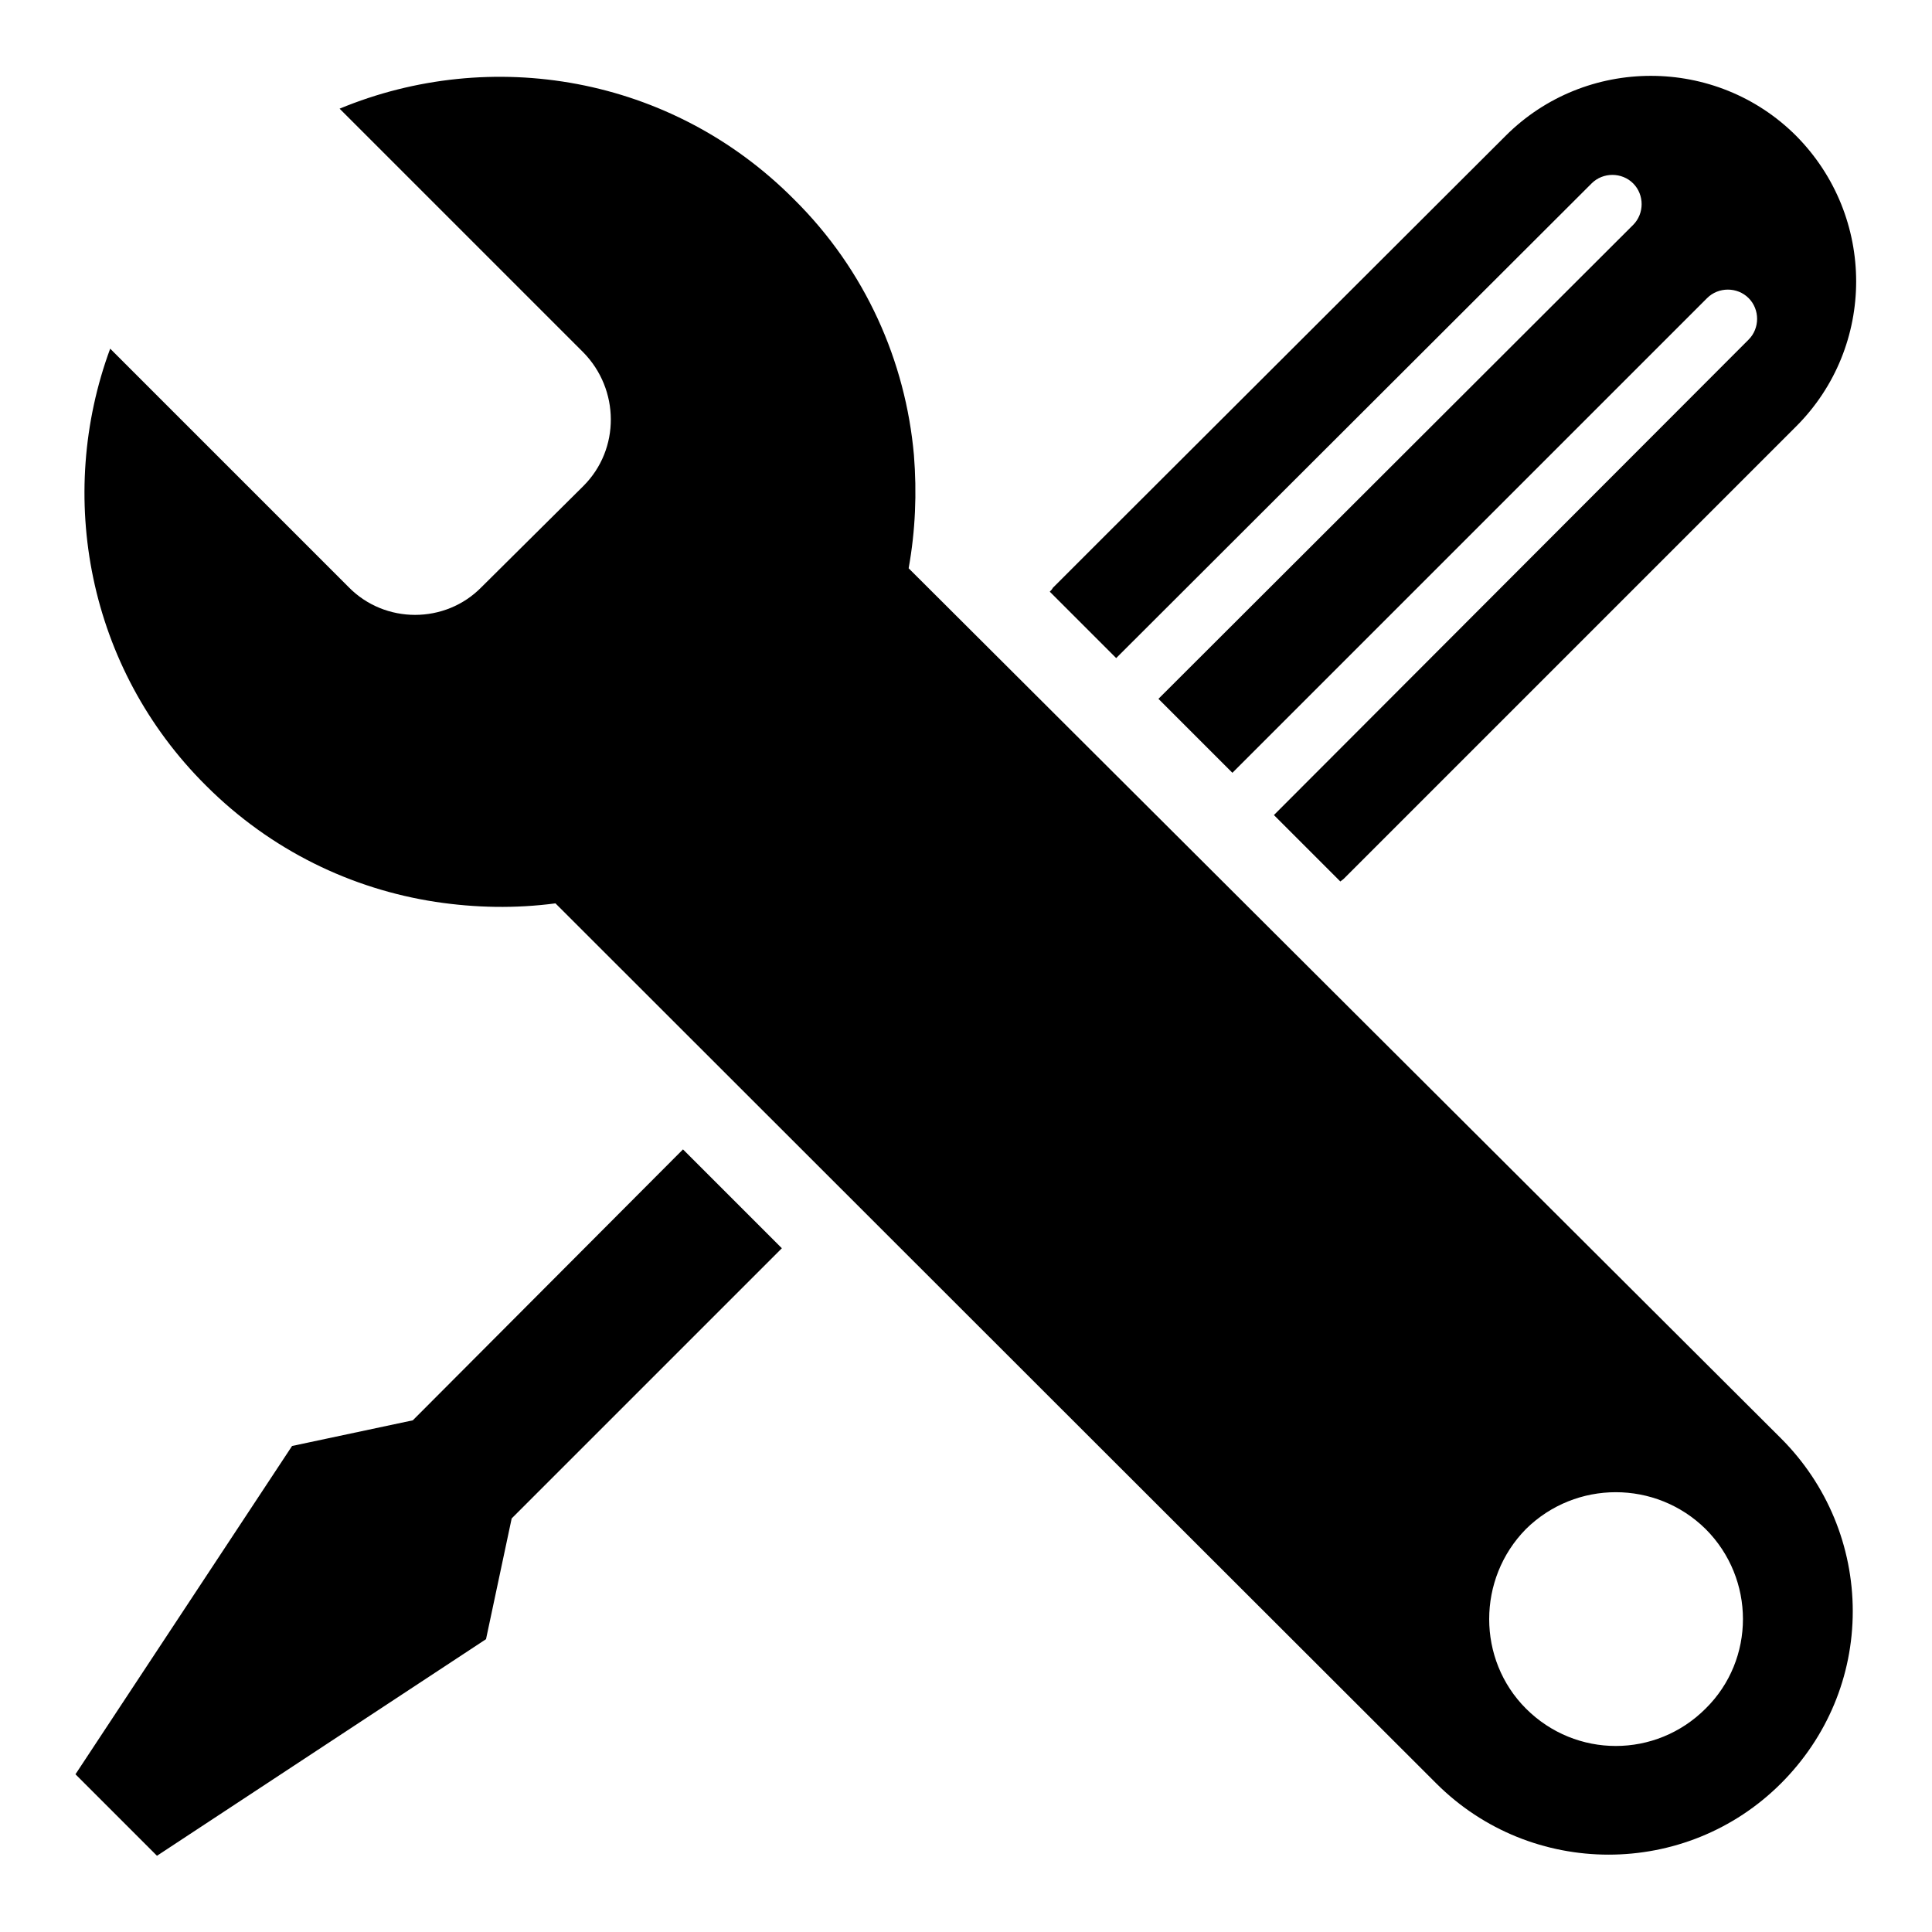 <?xml version="1.0" encoding="utf-8"?>
<!-- Svg Vector Icons : http://www.onlinewebfonts.com/icon -->
<!DOCTYPE svg PUBLIC "-//W3C//DTD SVG 1.1//EN" "http://www.w3.org/Graphics/SVG/1.1/DTD/svg11.dtd">
<svg version="1.1" xmlns="http://www.w3.org/2000/svg" xmlns:xlink="http://www.w3.org/1999/xlink" x="0px" y="0px" viewBox="0 0 256 256" enable-background="new 0 0 256 256" xml:space="preserve">
<g><g><path fill="#000000" d="M54.7,188.2l-16,3.4L10,235.1l5.4,5.4l5.4,5.4l43.6-28.7l3.4-16l35.8-35.8l-13.1-13.1L54.7,188.2L54.7,188.2z M210.9,24.3c1.5-1.5,4-1.5,5.5,0c1.5,1.5,1.5,4,0,5.5l-62.9,62.8l9.8,9.8l62.9-62.9c1.5-1.5,4-1.5,5.5,0c1.5,1.5,1.5,4,0,5.5L168.8,108l8.8,8.8c0.1-0.1,0.3-0.2,0.5-0.4l6.6-6.6l0,0L238,56.5c10.6-10.6,10.6-27.8,0-38.5c-10.6-10.6-27.9-10.6-38.5,0l-53,52.9l-7,7c-0.1,0.2-0.2,0.3-0.4,0.5l8.8,8.8L210.9,24.3L210.9,24.3z M120.4,75.3c0.9-5,1.1-10,0.7-15c-1.1-12.4-6.4-24.5-15.9-33.9C88.9,10,65,6.1,45,14.4l32.3,32.3c4.8,4.9,4.9,12.8,0,17.7L63.8,77.8c-4.8,4.9-12.8,4.9-17.6,0L14.6,46.2c-7.2,19.5-3,42.3,12.7,57.9c8.6,8.6,19.3,13.7,30.4,15.4c5.3,0.8,10.6,0.9,15.9,0.2c33.6,33.6,116.7,116.6,116.7,116.6c12.6,12.6,33.1,12.6,45.7,0c6.1-6.1,9.5-14.2,9.5-22.8c0-8.6-3.4-16.8-9.5-22.9L120.4,75.3L120.4,75.3z M226,226.4c-6.6,6.6-17.2,6.6-23.8,0c-6.5-6.5-6.5-17.2,0-23.8c6.6-6.5,17.2-6.5,23.8,0C232.6,209.2,232.6,219.9,226,226.4L226,226.4z"/></g></g>
</svg>